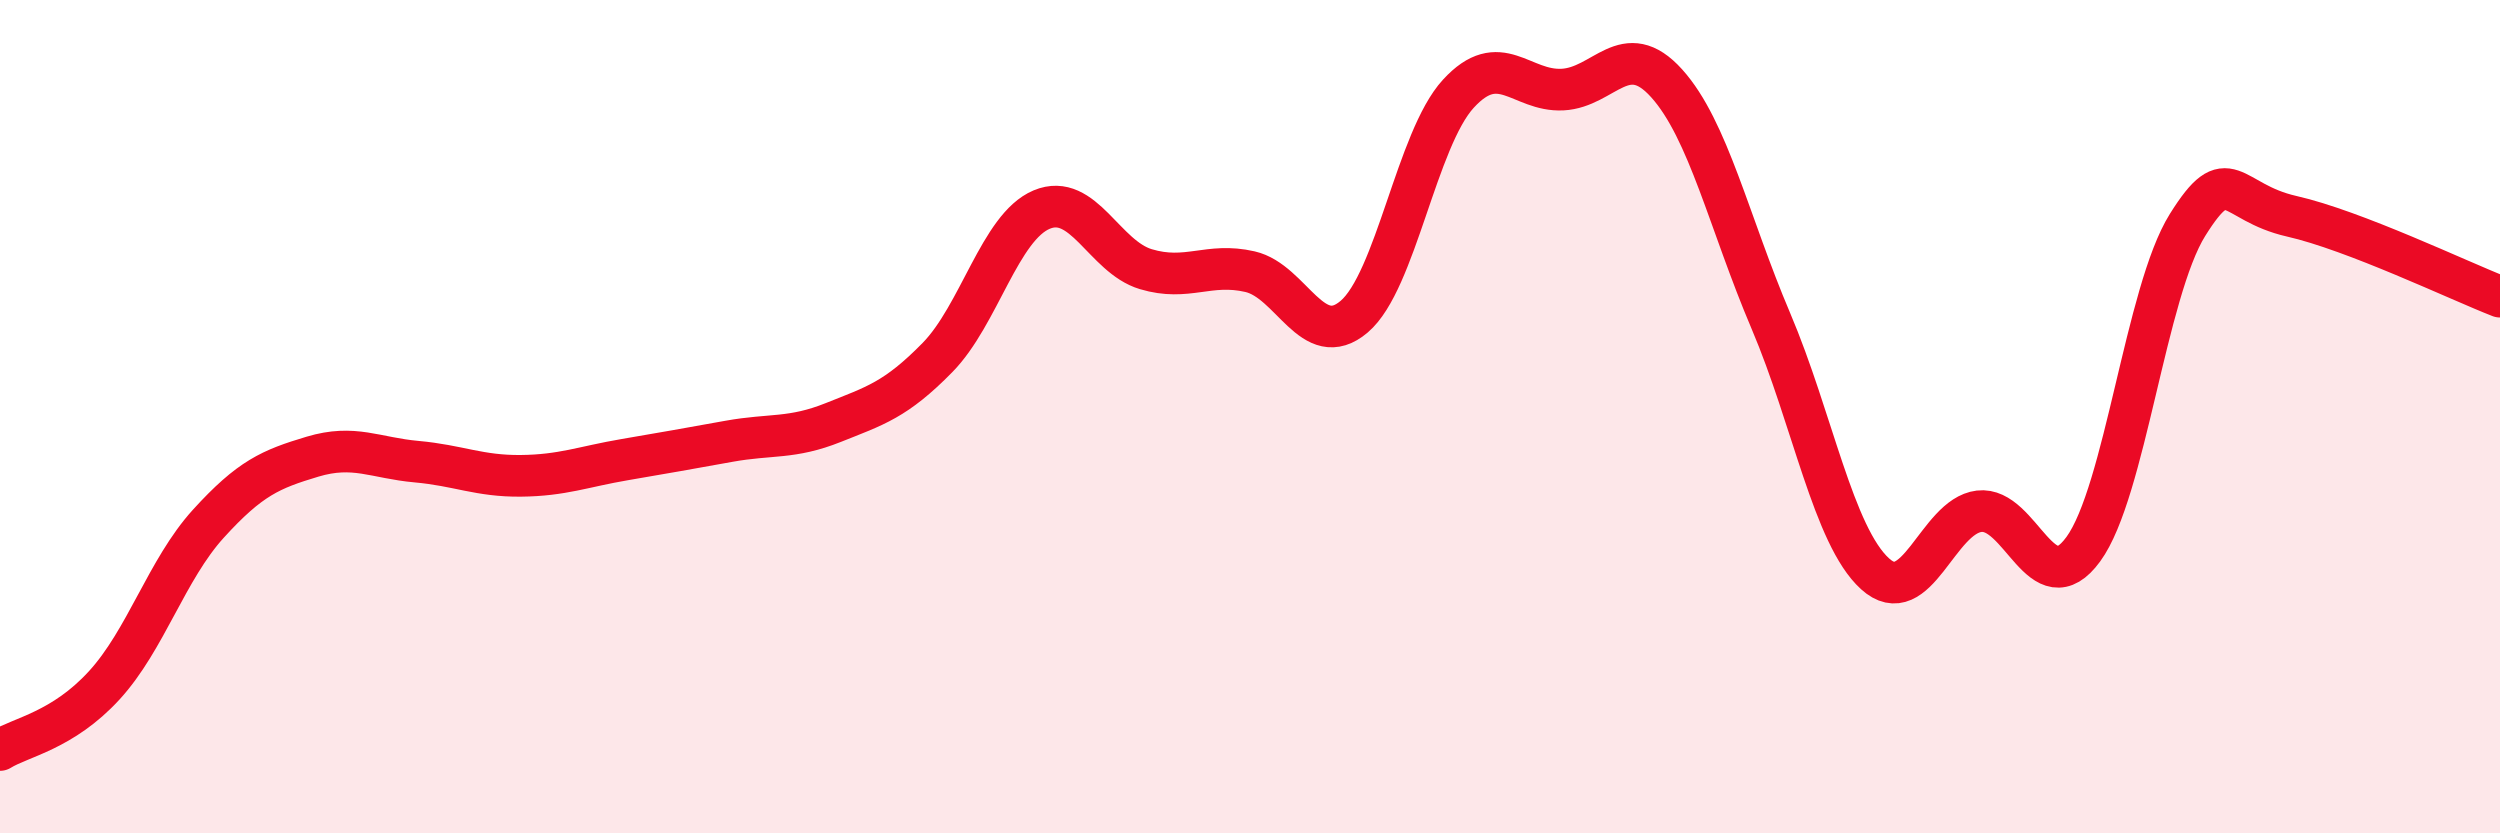 
    <svg width="60" height="20" viewBox="0 0 60 20" xmlns="http://www.w3.org/2000/svg">
      <path
        d="M 0,18 C 0.5,17.69 1.5,17.54 2.5,16.45 C 3.5,15.36 4,13.67 5,12.57 C 6,11.47 6.5,11.26 7.5,10.96 C 8.5,10.66 9,10.99 10,11.08 C 11,11.17 11.5,11.43 12.5,11.42 C 13.5,11.41 14,11.2 15,11.03 C 16,10.86 16.5,10.77 17.5,10.59 C 18.5,10.41 19,10.54 20,10.14 C 21,9.74 21.5,9.6 22.5,8.58 C 23.5,7.56 24,5.45 25,5.03 C 26,4.61 26.5,6.16 27.5,6.46 C 28.5,6.76 29,6.29 30,6.52 C 31,6.75 31.5,8.45 32.5,7.6 C 33.5,6.75 34,3.34 35,2.25 C 36,1.16 36.5,2.2 37.5,2.15 C 38.5,2.1 39,0.89 40,2 C 41,3.11 41.5,5.35 42.5,7.7 C 43.5,10.05 44,12.86 45,13.77 C 46,14.68 46.5,12.39 47.5,12.27 C 48.5,12.15 49,14.55 50,13.18 C 51,11.81 51.5,7 52.5,5.4 C 53.5,3.8 53.5,4.85 55,5.19 C 56.5,5.53 59,6.73 60,7.12L60 20L0 20Z"
        fill="#EB0A25"
        opacity="0.1"
        stroke-linecap="round"
        stroke-linejoin="round"
      />
      <path
        d="M 0,18 C 0.5,17.69 1.5,17.54 2.5,16.45 C 3.5,15.36 4,13.67 5,12.57 C 6,11.47 6.5,11.26 7.5,10.96 C 8.5,10.66 9,10.99 10,11.08 C 11,11.17 11.5,11.43 12.5,11.42 C 13.5,11.41 14,11.2 15,11.03 C 16,10.86 16.5,10.77 17.5,10.59 C 18.5,10.41 19,10.54 20,10.14 C 21,9.74 21.5,9.6 22.5,8.58 C 23.5,7.56 24,5.45 25,5.03 C 26,4.61 26.5,6.16 27.5,6.46 C 28.5,6.76 29,6.29 30,6.52 C 31,6.75 31.5,8.45 32.5,7.6 C 33.5,6.75 34,3.34 35,2.25 C 36,1.16 36.5,2.2 37.5,2.15 C 38.5,2.1 39,0.89 40,2 C 41,3.11 41.5,5.35 42.5,7.7 C 43.5,10.05 44,12.86 45,13.77 C 46,14.68 46.5,12.39 47.5,12.27 C 48.5,12.15 49,14.55 50,13.18 C 51,11.81 51.5,7 52.5,5.4 C 53.5,3.8 53.5,4.85 55,5.19 C 56.5,5.53 59,6.73 60,7.12"
        stroke="#EB0A25"
        stroke-width="1"
        fill="none"
        stroke-linecap="round"
        stroke-linejoin="round"
      />
    </svg>
  